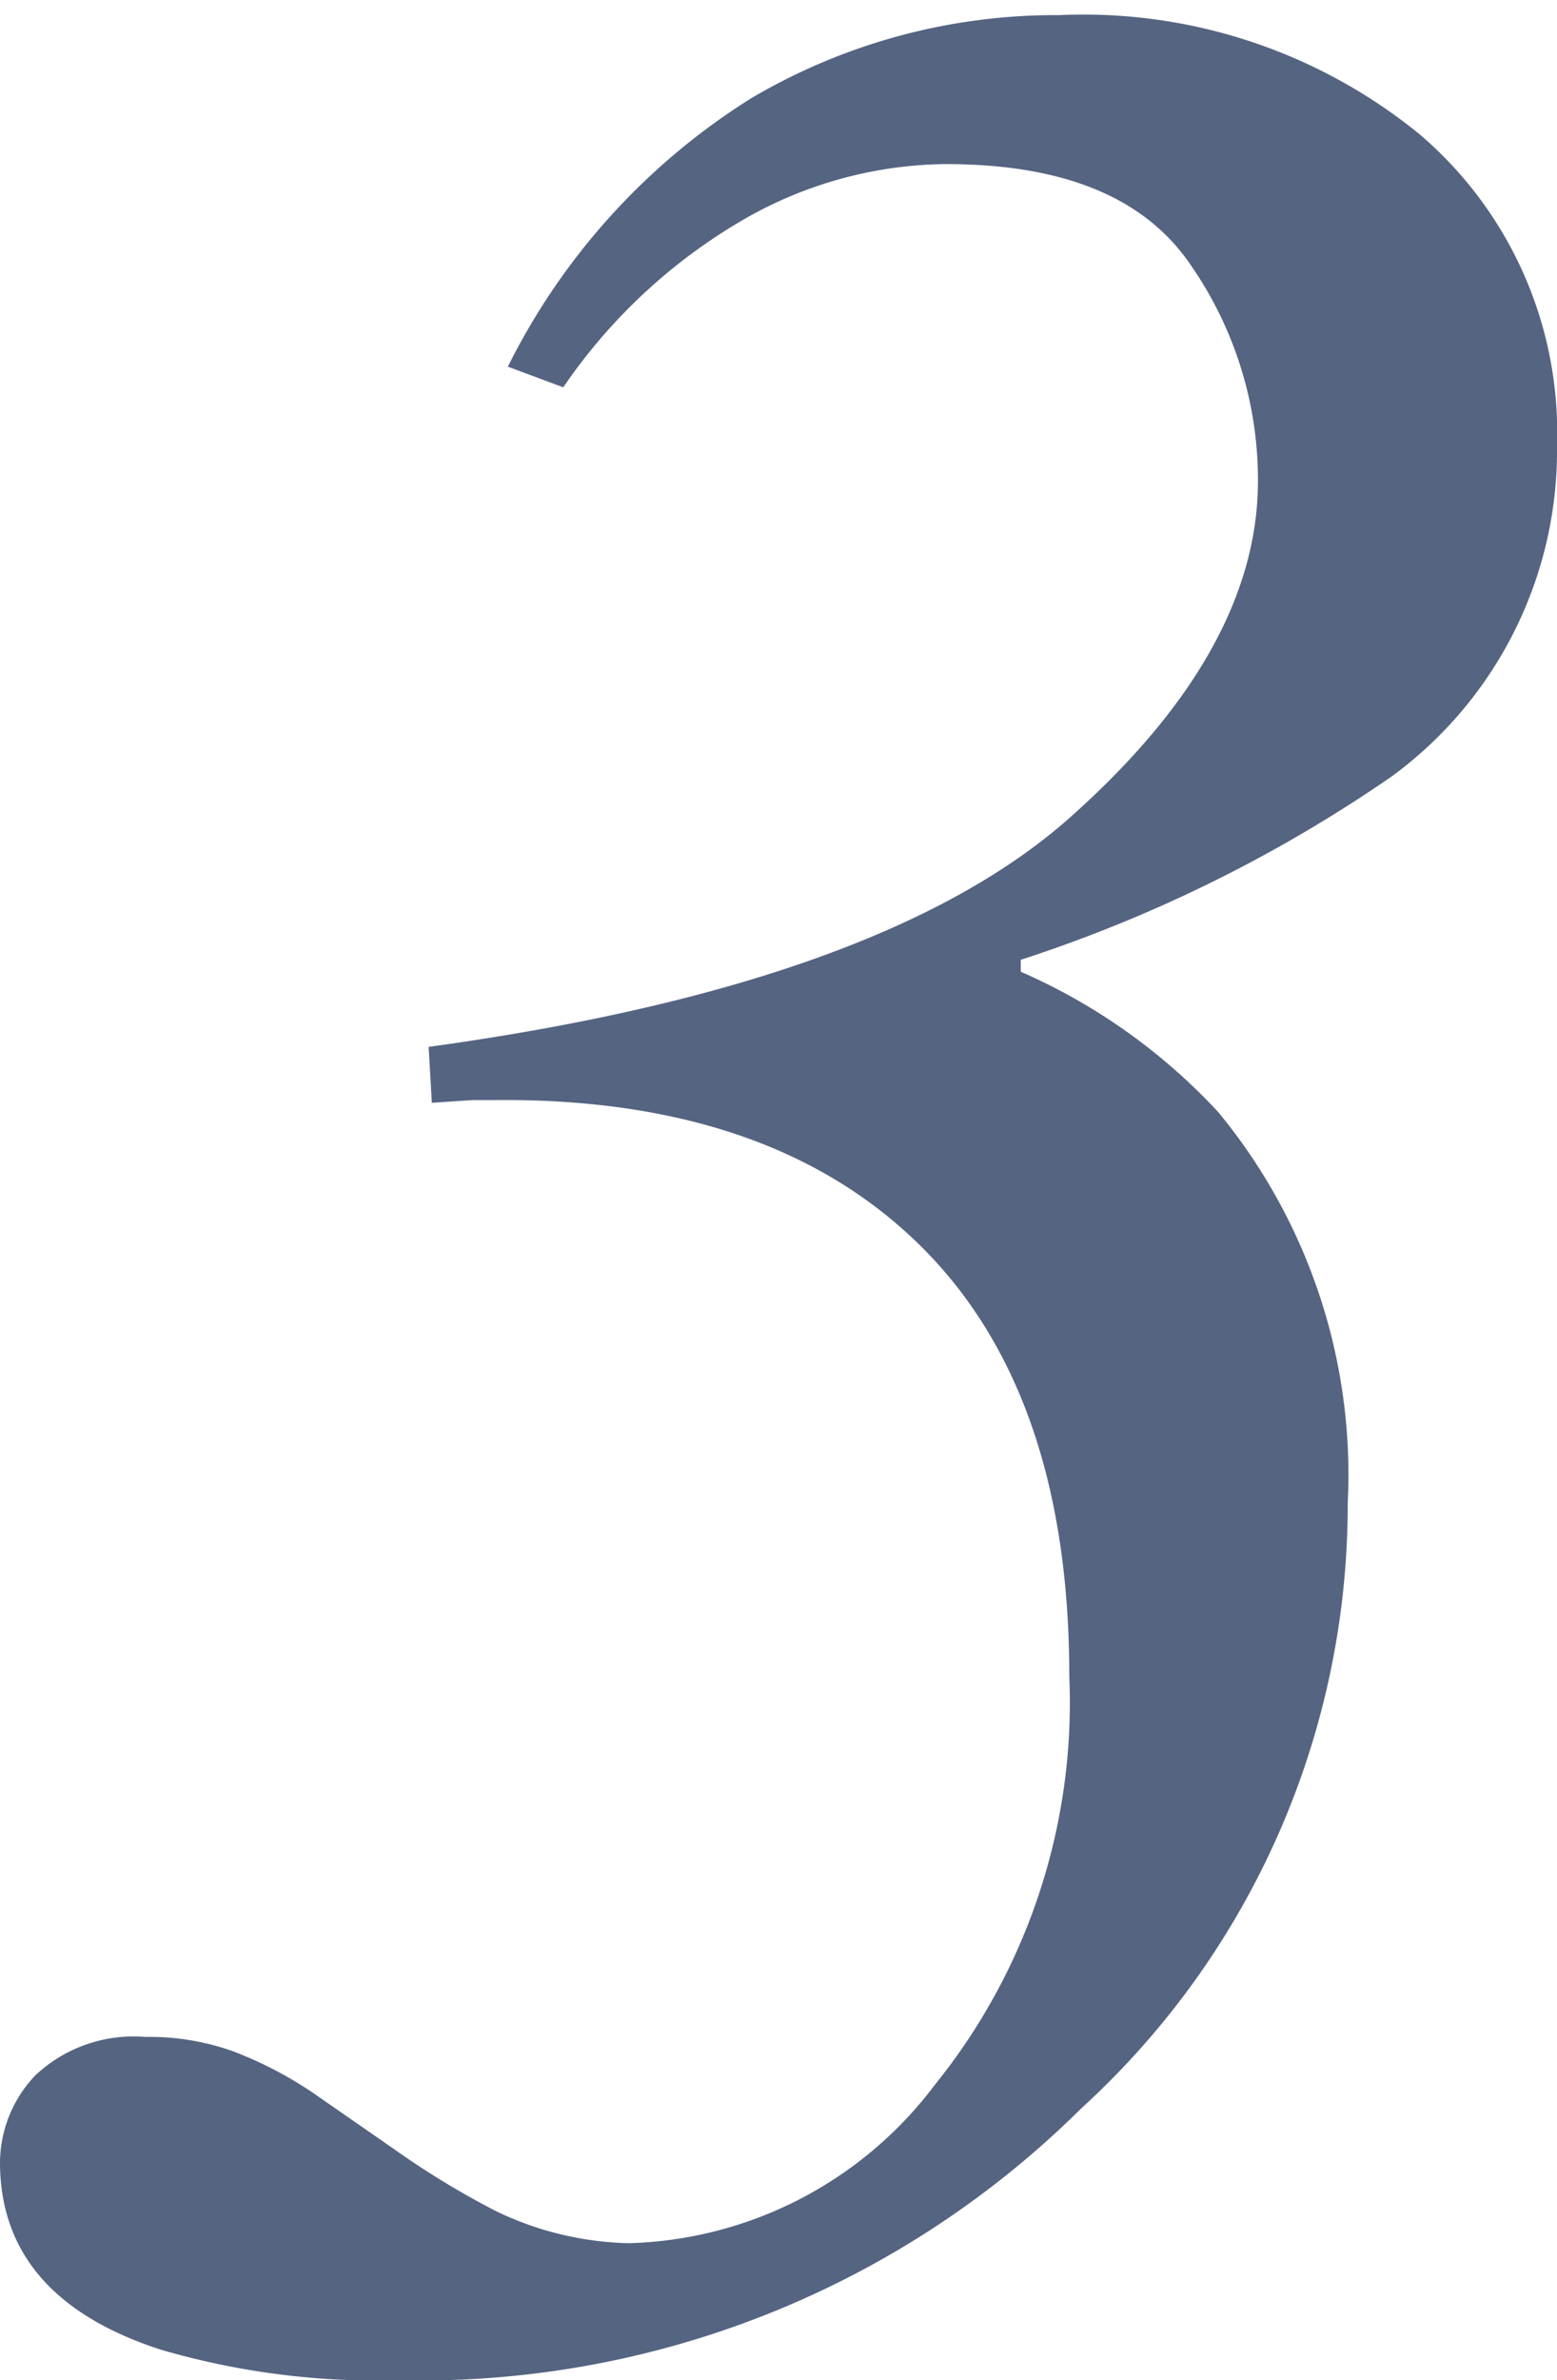 <svg xmlns="http://www.w3.org/2000/svg" width="34" height="51.93" viewBox="0 0 34 51.93"><defs><style>.a{fill:#556481;}.b{fill:none;}</style></defs><path class="a" d="M5.08,44.75a8.5,8.5,0,0,1,1.74.9l1.76,1.22a18.35,18.35,0,0,0,2.25,1.37,7,7,0,0,0,2.91.7,8.65,8.65,0,0,0,6.67-3.45,13.27,13.27,0,0,0,2.94-8.92q0-6.2-3.27-9.41T10.83,24l-.5,0-.9.06-.07-1.22q9.9-1.36,14-5t4.11-7.33A8.22,8.22,0,0,0,26,5.78c-1-1.47-2.77-2.2-5.35-2.2A9,9,0,0,0,16.22,4.8,12.12,12.12,0,0,0,12.3,8.45L11.09,8a14.56,14.56,0,0,1,5.32-5.86A13.09,13.09,0,0,1,23.13.33,11.62,11.62,0,0,1,31,2.93a8.55,8.55,0,0,1,3,6.78,8.81,8.81,0,0,1-3.61,7.23,31.18,31.18,0,0,1-8.1,4v.26a12.94,12.94,0,0,1,4.31,3.06,12.42,12.42,0,0,1,2.83,8.53A17.82,17.82,0,0,1,23.61,46,20.47,20.47,0,0,1,8.73,51.93a16.87,16.87,0,0,1-5.23-.67Q0,50.12,0,47.17a2.78,2.78,0,0,1,.77-1.89,3.13,3.13,0,0,1,2.4-.84A5.43,5.43,0,0,1,5.08,44.75Z"/><rect class="b" x="0.02" width="33.88" height="51.91"/></svg>